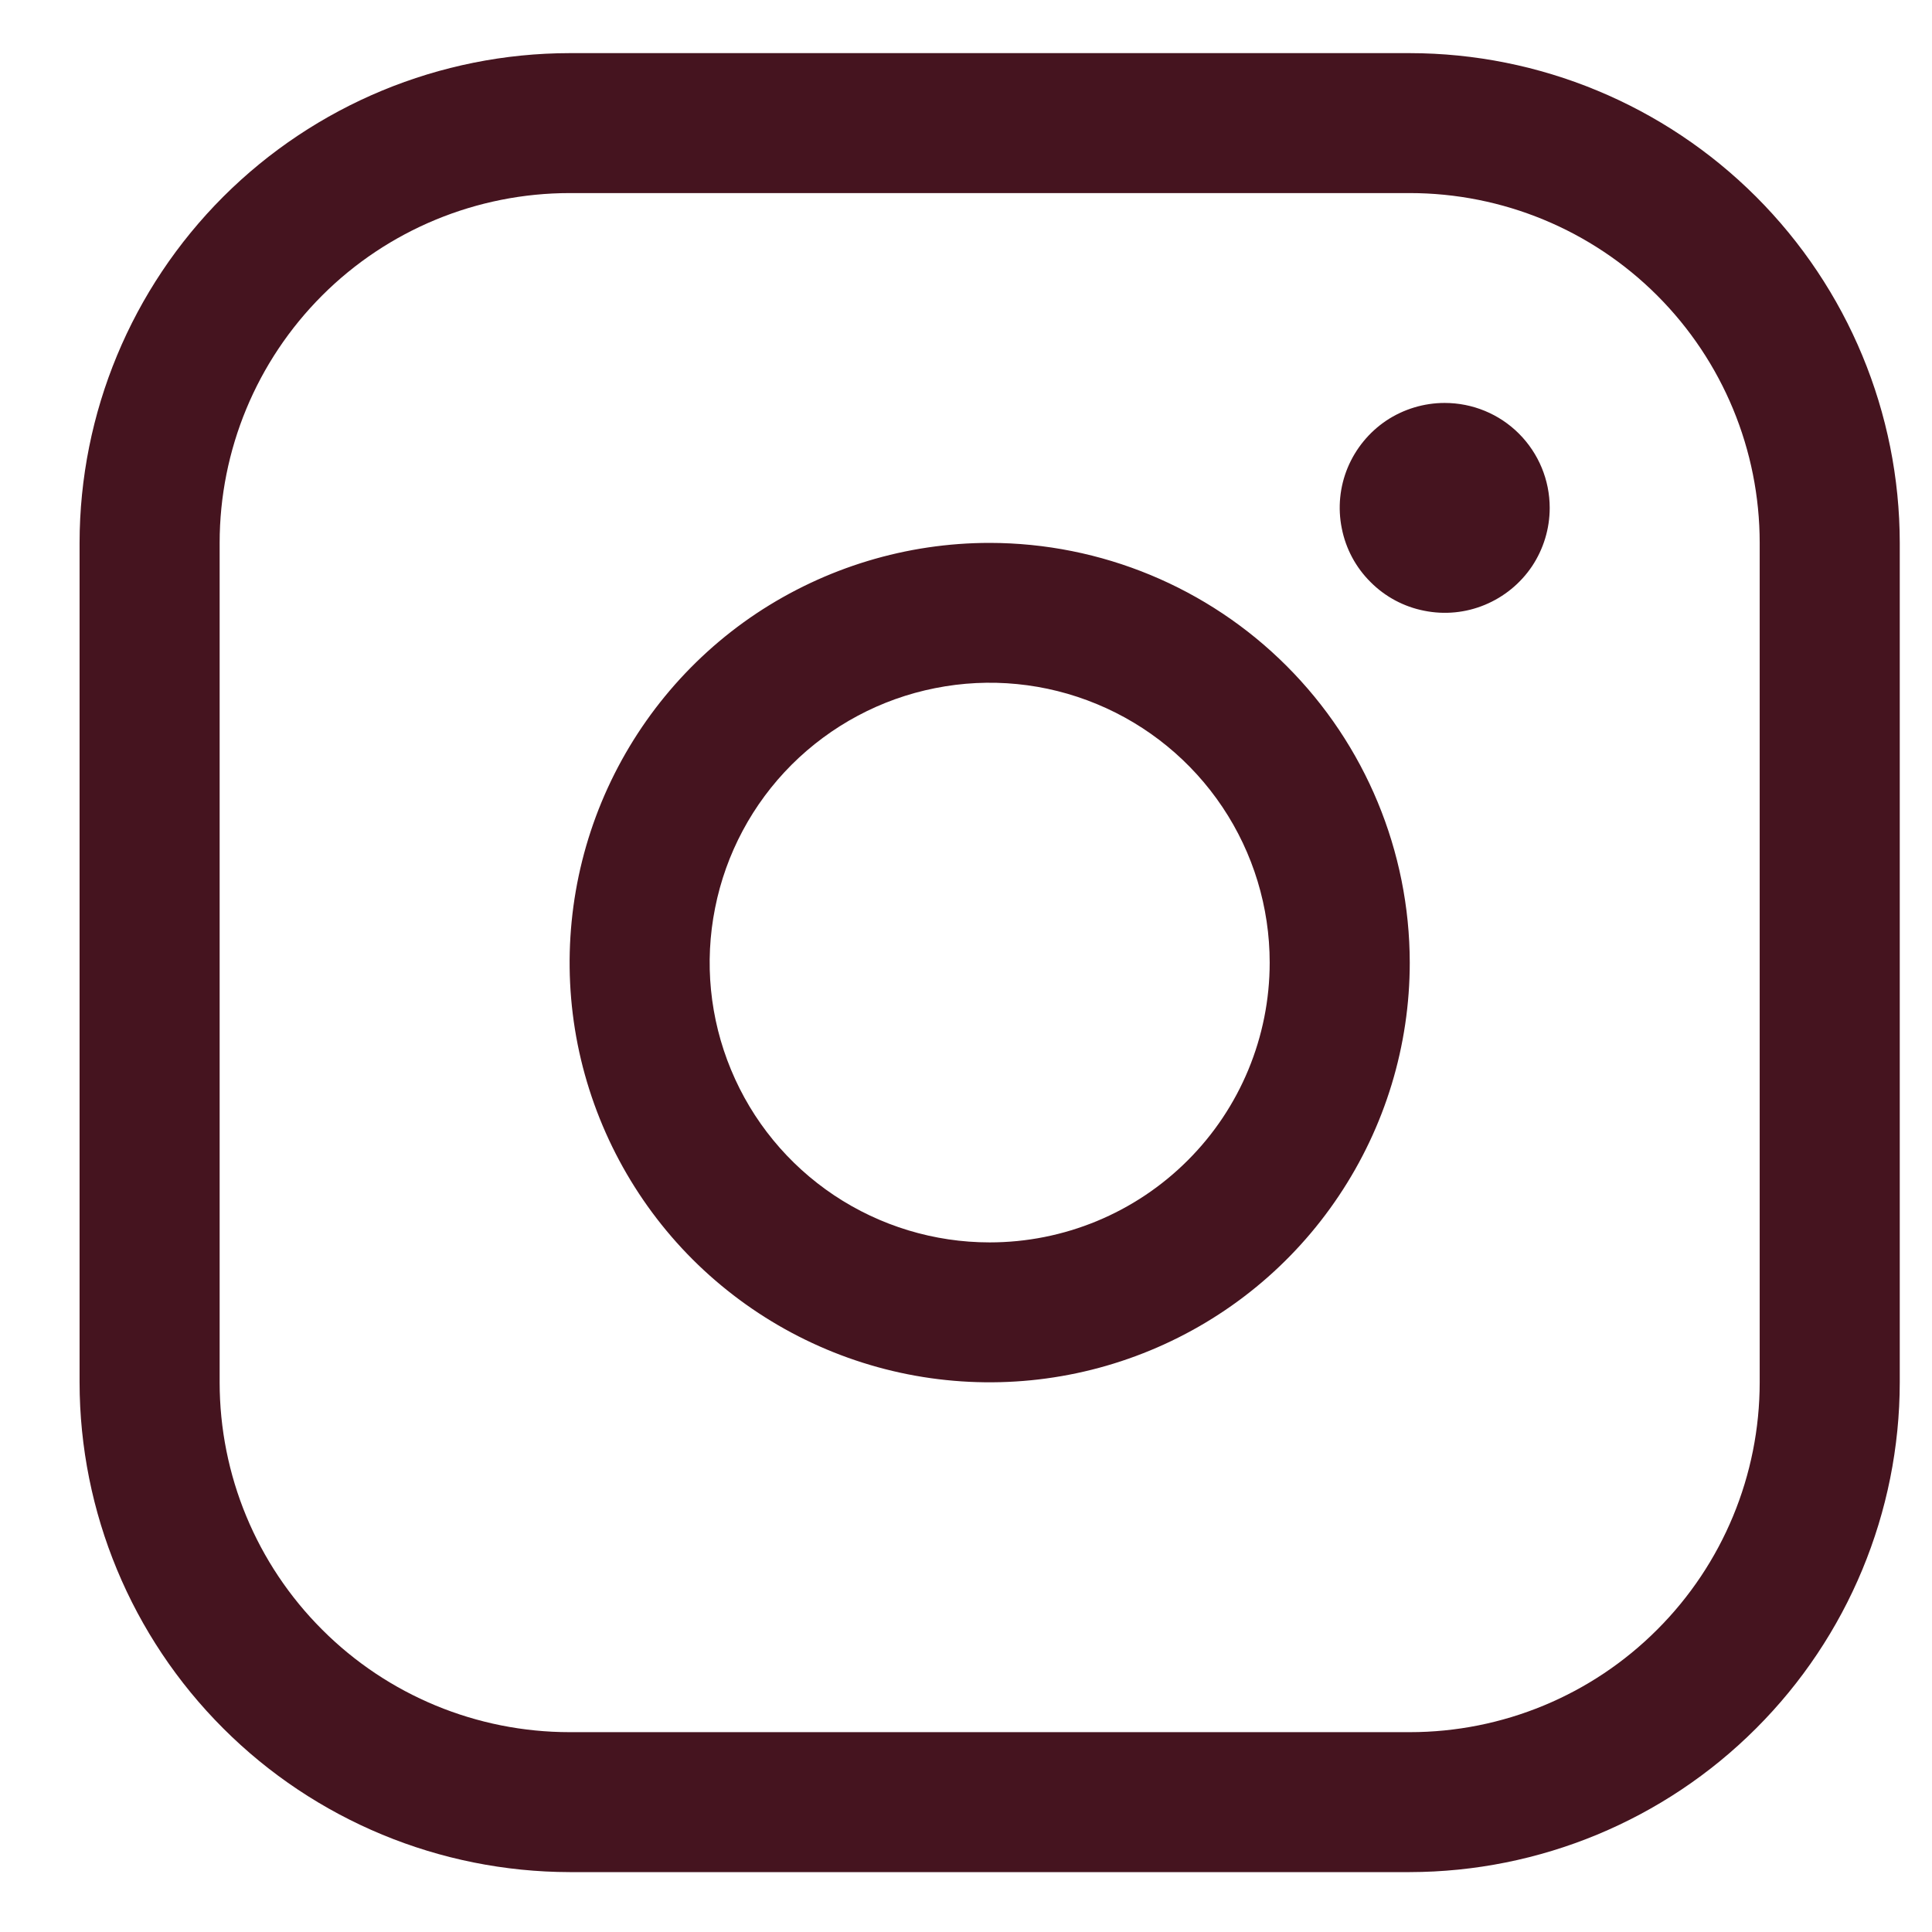 <svg width="16" height="16" viewBox="0 0 16 16" fill="none" xmlns="http://www.w3.org/2000/svg">
<path d="M8.196 4.496C7.508 4.496 6.836 4.7 6.263 5.081C5.691 5.463 5.246 6.006 4.982 6.642C4.719 7.277 4.65 7.976 4.784 8.65C4.919 9.324 5.25 9.944 5.736 10.43C6.223 10.916 6.843 11.247 7.517 11.381C8.192 11.515 8.892 11.446 9.527 11.183C10.163 10.92 10.706 10.475 11.088 9.903C11.471 9.331 11.675 8.659 11.675 7.972C11.674 7.05 11.307 6.167 10.655 5.515C10.003 4.863 9.118 4.497 8.196 4.496ZM8.196 10.289C7.737 10.289 7.289 10.153 6.908 9.899C6.526 9.644 6.229 9.282 6.054 8.859C5.878 8.435 5.832 7.969 5.922 7.52C6.011 7.07 6.232 6.657 6.556 6.333C6.881 6.009 7.294 5.788 7.744 5.699C8.194 5.609 8.66 5.655 9.084 5.831C9.507 6.006 9.869 6.303 10.124 6.684C10.379 7.065 10.515 7.513 10.515 7.972C10.515 8.586 10.271 9.176 9.836 9.61C9.401 10.045 8.811 10.289 8.196 10.289ZM11.675 0.44H4.718C3.642 0.441 2.61 0.869 1.849 1.629C1.088 2.39 0.66 3.42 0.659 4.496V11.448C0.66 12.523 1.088 13.554 1.849 14.314C2.61 15.075 3.642 15.502 4.718 15.504H11.675C12.751 15.502 13.782 15.075 14.543 14.314C15.304 13.554 15.732 12.523 15.733 11.448V4.496C15.732 3.42 15.304 2.39 14.543 1.629C13.782 0.869 12.751 0.441 11.675 0.44ZM14.573 11.448C14.573 12.216 14.268 12.953 13.724 13.496C13.181 14.04 12.444 14.345 11.675 14.345H4.718C3.949 14.345 3.211 14.04 2.668 13.496C2.124 12.953 1.819 12.216 1.819 11.448V4.496C1.819 3.727 2.124 2.991 2.668 2.447C3.211 1.904 3.949 1.599 4.718 1.599H11.675C12.444 1.599 13.181 1.904 13.724 2.447C14.268 2.991 14.573 3.727 14.573 4.496V11.448ZM12.834 4.206C12.834 4.378 12.783 4.546 12.688 4.689C12.592 4.832 12.456 4.943 12.297 5.009C12.138 5.075 11.964 5.092 11.795 5.058C11.626 5.025 11.471 4.942 11.35 4.82C11.228 4.699 11.145 4.544 11.112 4.375C11.078 4.207 11.095 4.032 11.161 3.873C11.227 3.715 11.338 3.579 11.481 3.483C11.624 3.388 11.793 3.337 11.964 3.337C12.195 3.337 12.416 3.428 12.579 3.591C12.742 3.754 12.834 3.975 12.834 4.206Z" fill="#45141F"/>
</svg>
